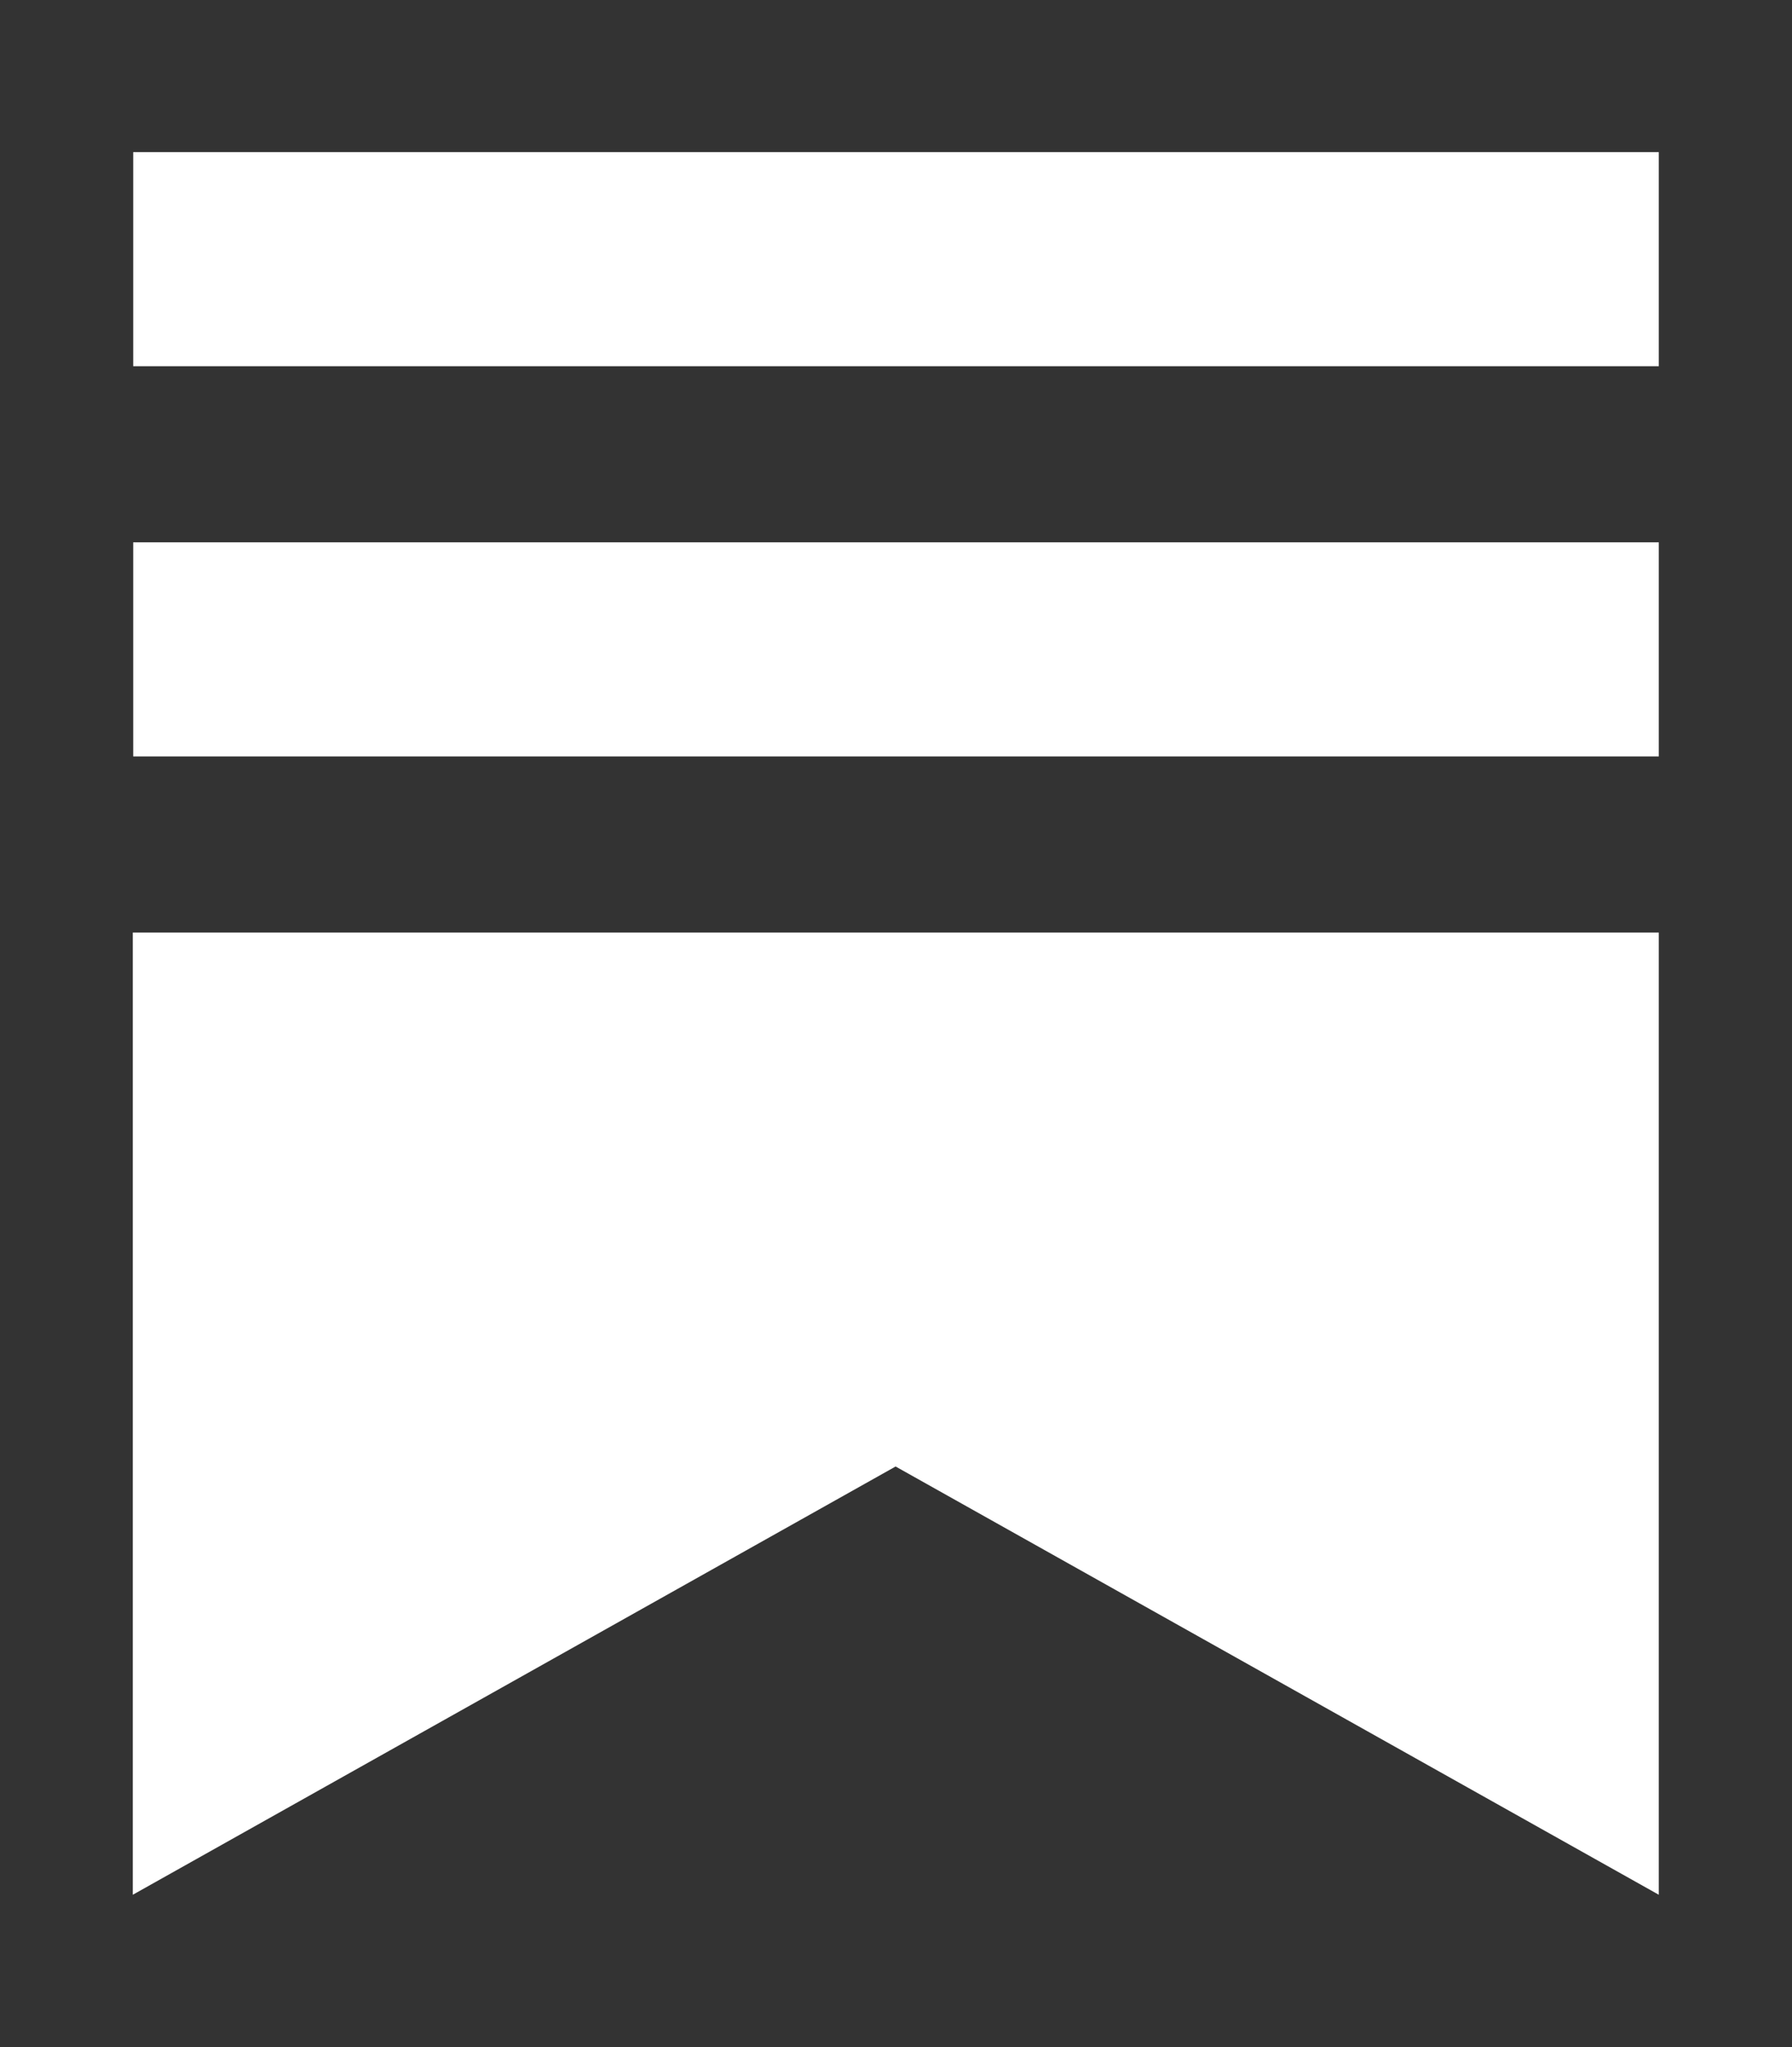 <svg xmlns="http://www.w3.org/2000/svg" version="1.1" viewBox="0 0 448 511.5">
  <rect x="0" y="0" width="448" height="511.5" fill="#333333" stroke="none"/>
  <g id="substack-logo" image-rendering="optimizeQuality" shape-rendering="geometricPrecision" text-rendering="geometricPrecision">
    <path fill="#ffffff" d="M33.3,38h381.4v53.5H33.3v-53.5ZM33.3,233h381.4v240.4l-190.8-107-190.7,107v-240.4ZM33.3,135.5h381.4v53.5H33.3v-53.5Z"/>
  </g>
</svg>